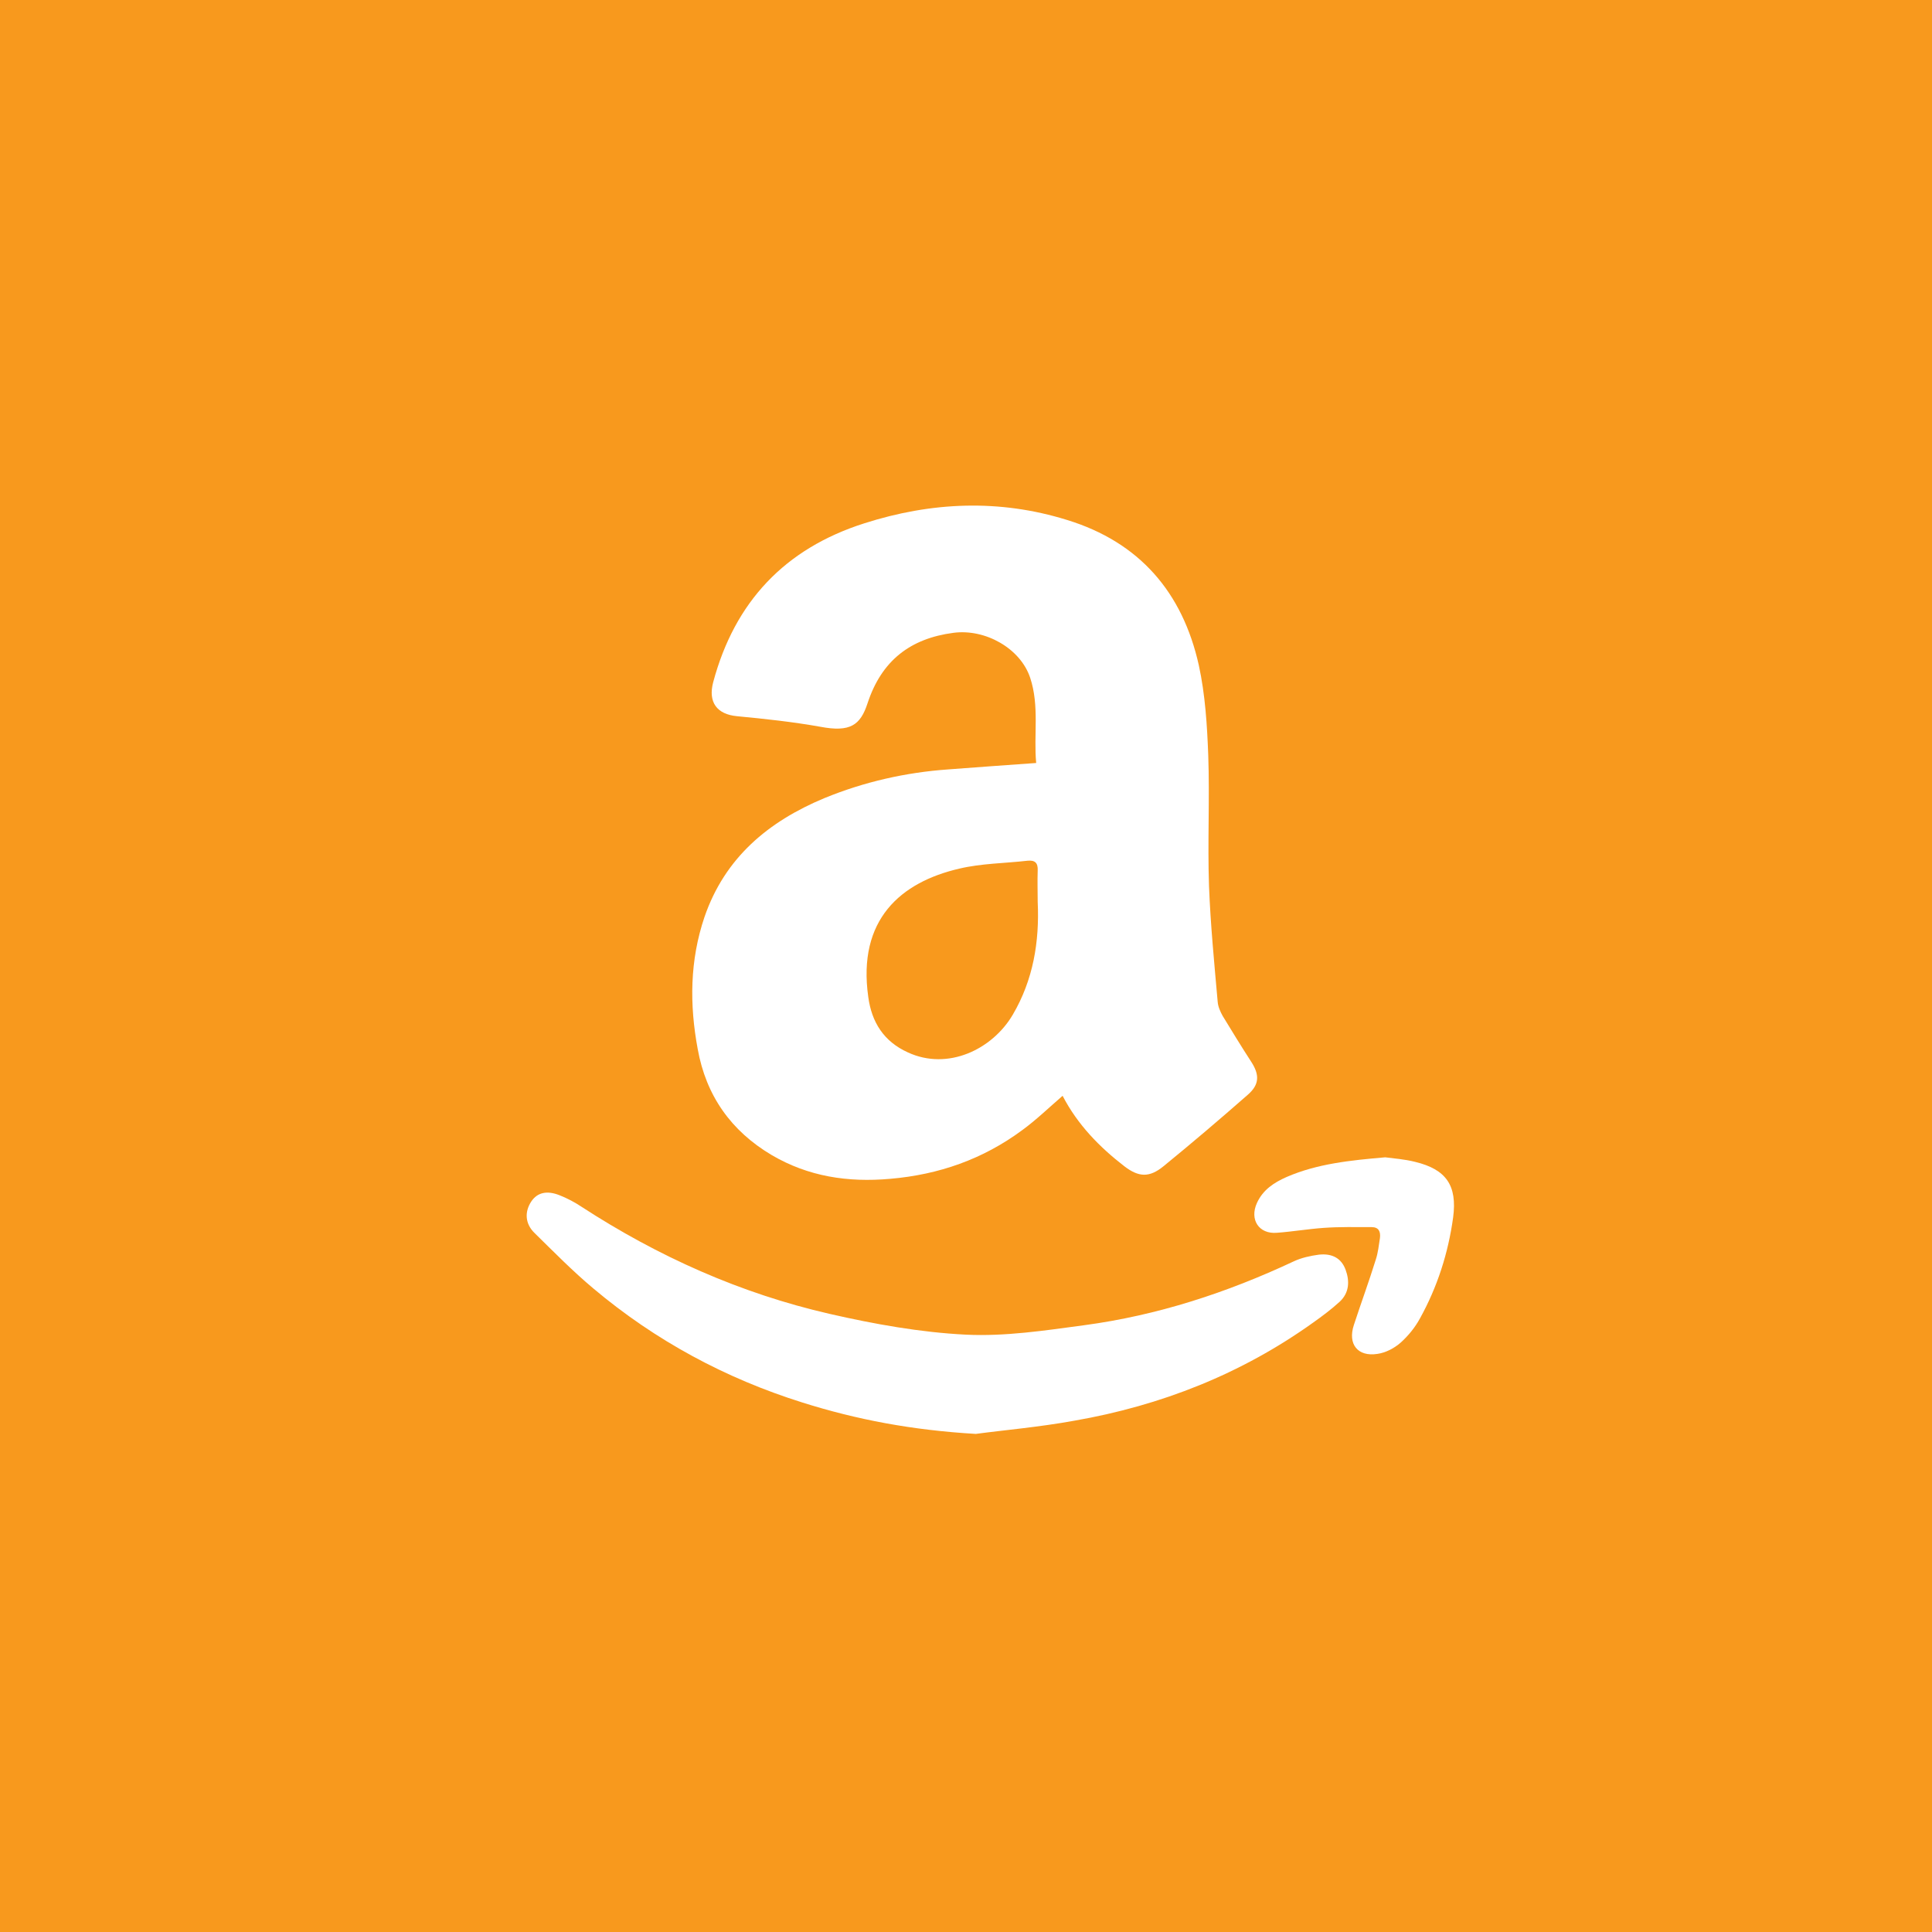 <?xml version="1.0" encoding="utf-8"?>
<!-- Generator: Adobe Illustrator 22.1.0, SVG Export Plug-In . SVG Version: 6.00 Build 0)  -->
<svg version="1.1" id="Layer_1" xmlns="http://www.w3.org/2000/svg" xmlns:xlink="http://www.w3.org/1999/xlink" x="0px" y="0px"
	 viewBox="0 0 512 512" style="enable-background:new 0 0 512 512;" xml:space="preserve">
<style type="text/css">
	.st0{fill:#F8991D;}
	.st1{fill:#FFFFFF;}
</style>
<rect y="0" class="st0" width="512" height="512"/>
<path class="st1" d="M258.6,380c-17-1-31.6-3.8-45.9-8.3c-20.4-6.4-39-16.4-55.4-30.2c-5.5-4.6-10.5-9.7-15.6-14.7
	c-2.6-2.5-2.7-5.7-0.9-8.4c1.6-2.4,4.2-3,7.6-1.6c2,0.8,3.9,1.8,5.7,3c20.3,13.2,42.2,23,65.8,28.4c11.8,2.7,24,4.9,36.1,5.5
	c10.4,0.5,20.9-1.1,31.3-2.5c19.4-2.6,37.8-8.6,55.5-16.9c2.1-1,4.5-1.5,6.7-1.8c3.6-0.4,6,1,7.1,4c1.1,3,1,6.1-1.6,8.5
	c-2.2,2-4.6,3.8-7,5.5c-19,13.6-40.3,22-63.3,26C275.4,378.2,266,379,258.6,380z"/>
<path class="st1" d="M281.6,290.4c-3.7,3.2-7,6.4-10.7,9.1c-10.4,7.7-22.1,11.8-35,12.9c-11.2,1-21.7-0.6-31.4-6.3
	c-10.8-6.4-17.4-15.8-19.6-28.1c-2.2-11.8-2.1-23.5,1.8-35c5.4-15.7,16.9-25.3,31.8-31.5c10.5-4.3,21.5-6.8,32.8-7.6
	c7.6-0.6,15.2-1.1,23.3-1.7c-0.7-7.3,0.9-15.1-1.6-22.6c-2.6-7.8-11.9-13-20.3-11.9c-11.5,1.5-19.1,7.4-22.8,18.7
	c-1.9,5.8-4.6,7.7-12.5,6.2c-7.3-1.3-14.7-2.1-22.1-2.8c-5.3-0.5-7.7-3.7-6.3-9c5.7-21.3,19-35.4,40-42.1
	c17.8-5.7,35.8-6.5,53.8-0.9c19.2,5.9,30.6,19.2,34.9,38.5c1.7,7.8,2.2,15.9,2.5,23.9c0.4,11.5-0.2,23.1,0.2,34.6
	c0.4,10.3,1.4,20.5,2.3,30.7c0.1,1.3,0.7,2.6,1.3,3.7c2.5,4.1,5,8.2,7.6,12.2c2.2,3.4,2.2,6-0.9,8.7c-7.4,6.5-14.8,12.8-22.4,19
	c-3.7,3-6.5,2.9-10.3,0C291.4,304,285.6,298.1,281.6,290.4z M275,239c0-2.8-0.1-5.5,0-8.3c0.1-2-0.7-2.8-2.7-2.6
	c-6.1,0.7-12.2,0.7-18.1,2.1c-15.5,3.6-27,13.5-24.1,34c0.9,6.7,4.1,11.8,10.5,14.7c10.6,4.9,22.4-0.8,27.8-10
	C273.8,259.7,275.5,249.6,275,239z"/>
<path class="st1" d="M367.1,306.7c2.3,0.3,5.1,0.5,7.9,1.2c8.3,2,11.2,6.3,10.1,14.7c-1.3,9.5-4.2,18.5-8.8,26.8
	c-1.3,2.4-3.1,4.6-5.1,6.4c-1.7,1.5-4,2.7-6.2,3c-5.2,0.8-7.9-2.6-6.2-7.7c1.9-5.8,4-11.5,5.8-17.3c0.6-1.8,0.8-3.8,1.1-5.7
	c0.2-1.7-0.3-2.9-2.2-2.9c-4.2,0-8.5-0.1-12.7,0.2c-4.2,0.3-8.3,1-12.4,1.3c-4.8,0.4-7.3-3.5-5.3-7.9c1.6-3.5,4.5-5.4,7.9-6.9
	C349.1,308.4,357.8,307.5,367.1,306.7z"/>
</svg>
